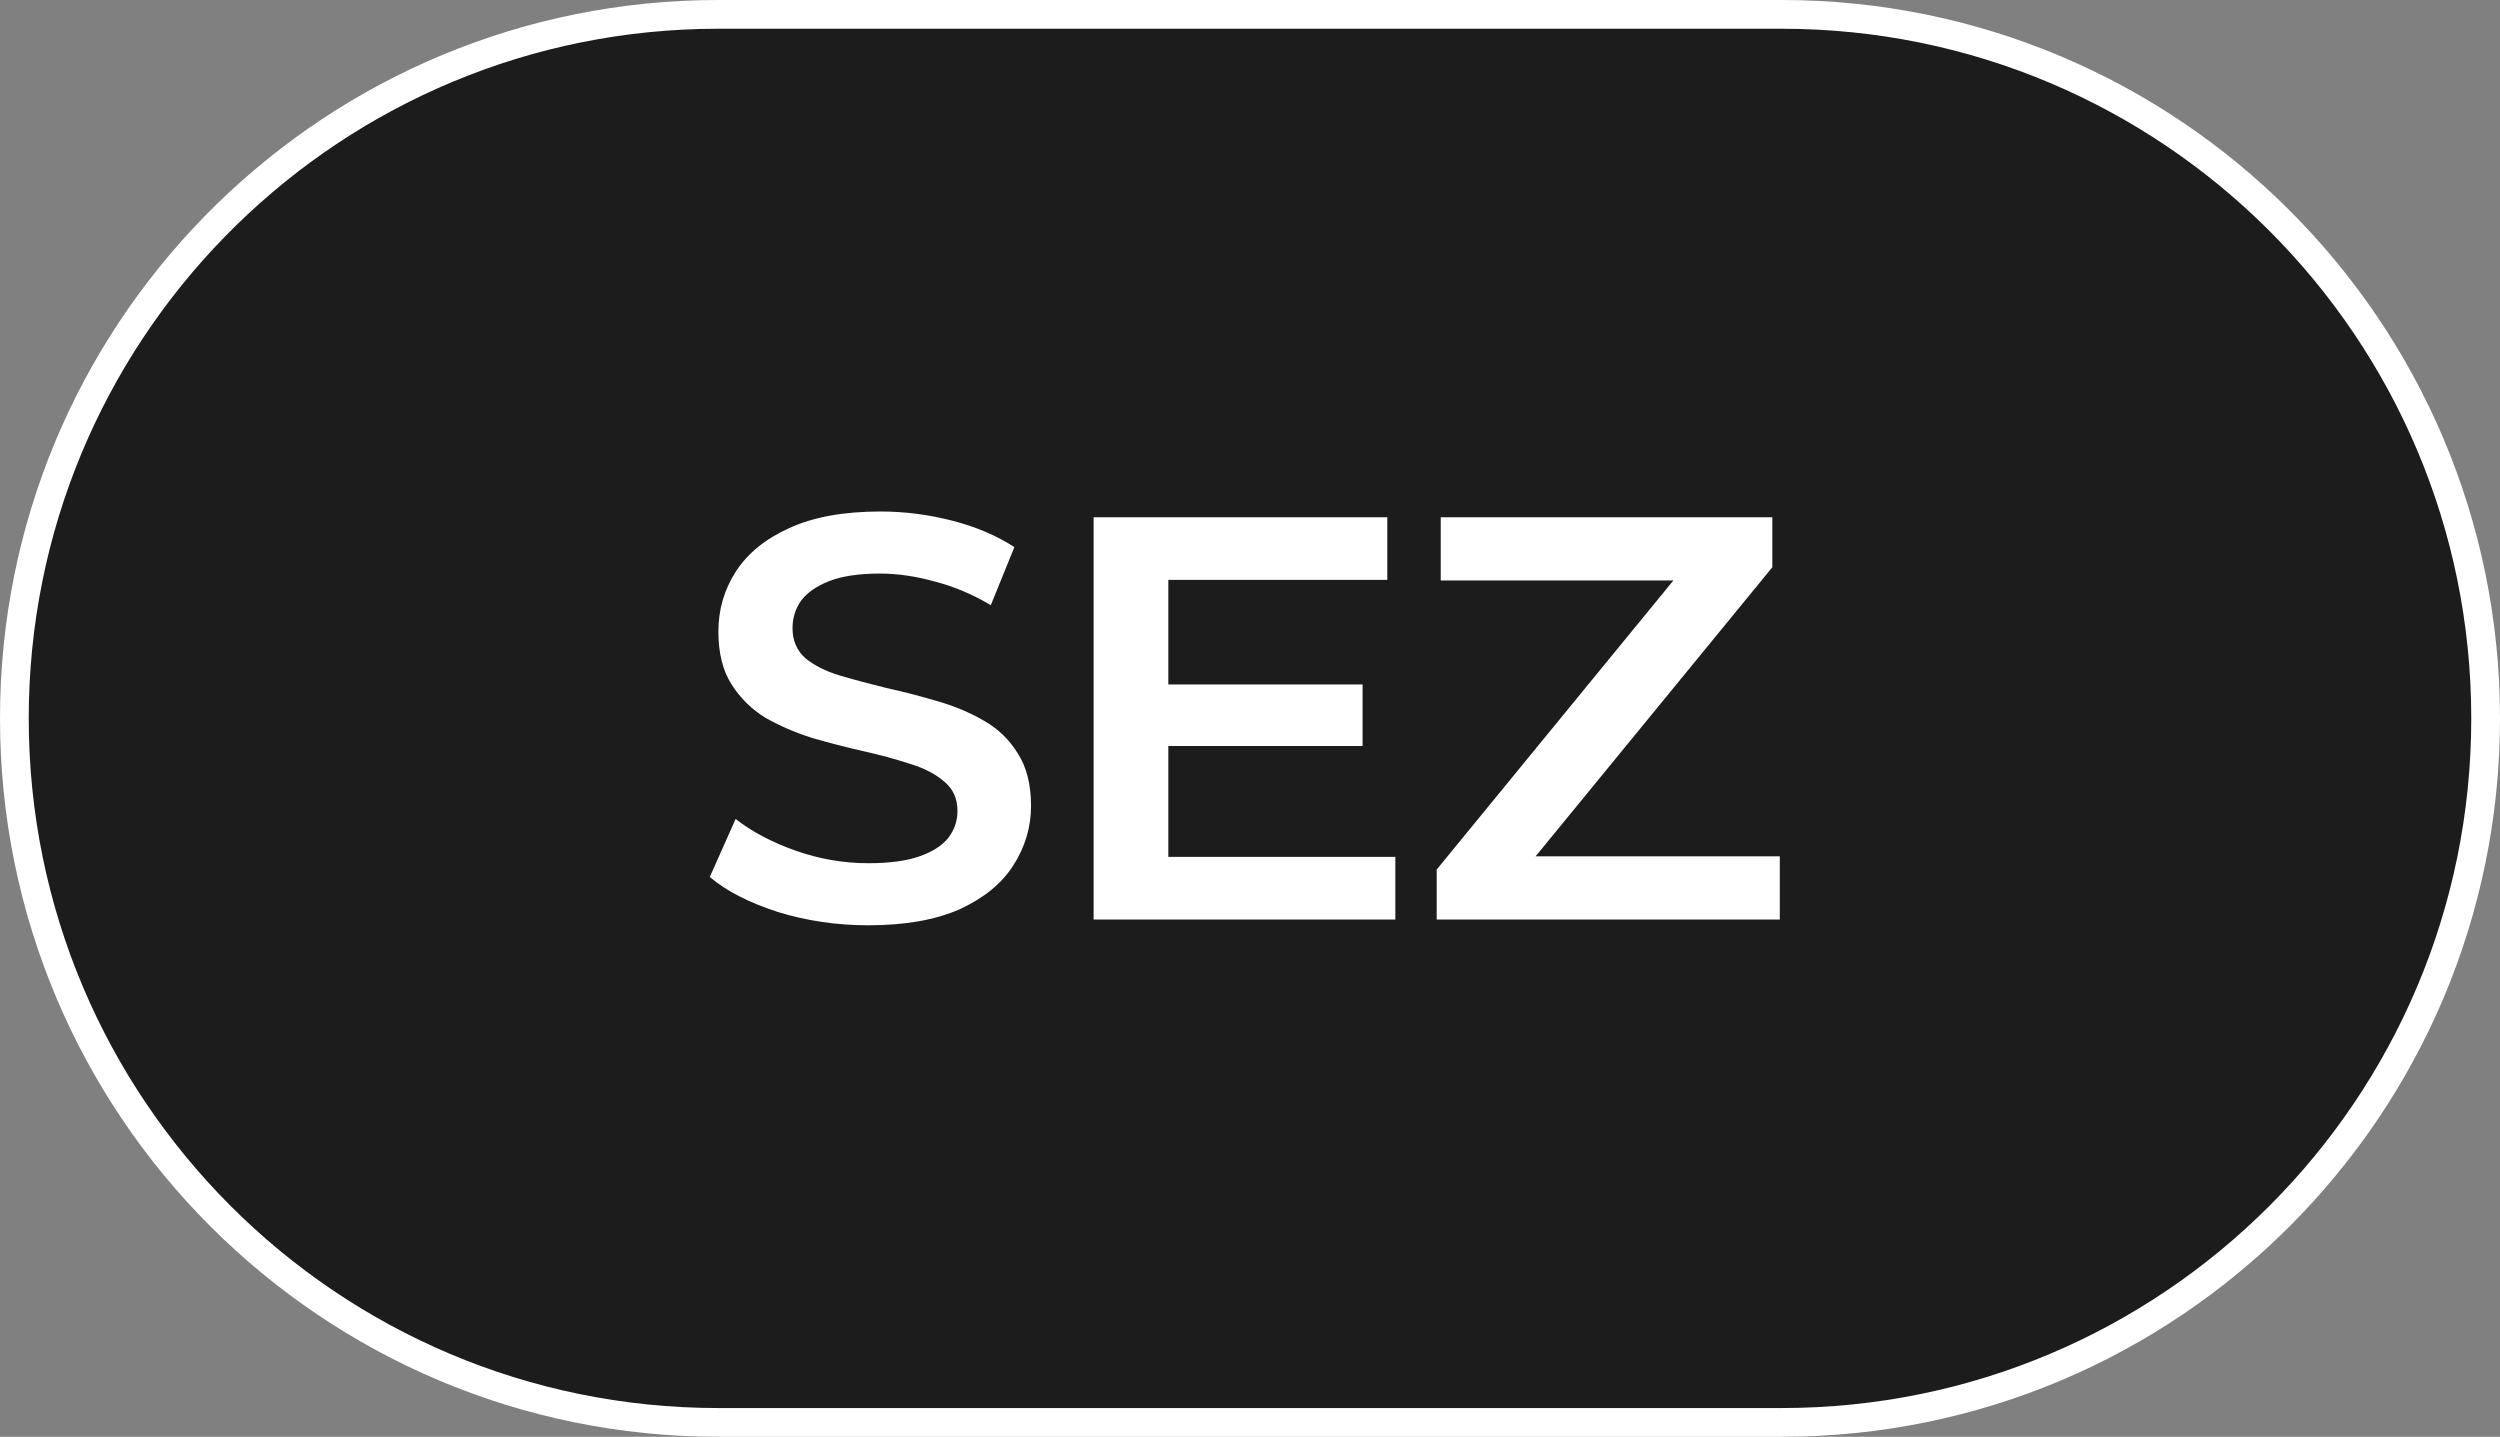 <?xml version="1.0" encoding="UTF-8"?> <svg xmlns="http://www.w3.org/2000/svg" width="87" height="50" viewBox="0 0 87 50" fill="none"><rect x="0" y="0" width="87" height="50" fill="#808080" stroke="none"/><path d="M25 0.5H62C75.531 0.5 86.5 11.469 86.5 25C86.5 38.531 75.531 49.5 62 49.5H25C11.469 49.5 0.5 38.531 0.5 25C0.5 11.681 11.129 0.843 24.367 0.508L25 0.5Z" fill="#1C1C1C"></path><path d="M25 0.5H62C75.531 0.5 86.5 11.469 86.5 25C86.5 38.531 75.531 49.5 62 49.5H25C11.469 49.5 0.5 38.531 0.5 25C0.5 11.681 11.129 0.843 24.367 0.508L25 0.5Z" stroke="white"></path><path d="M30.22 32.2C29.127 32.2 28.08 32.047 27.08 31.74C26.08 31.42 25.287 31.013 24.7 30.52L25.6 28.5C26.16 28.94 26.853 29.307 27.68 29.6C28.507 29.893 29.353 30.04 30.22 30.04C30.953 30.04 31.547 29.96 32 29.8C32.453 29.64 32.787 29.427 33 29.16C33.213 28.88 33.32 28.567 33.32 28.22C33.32 27.793 33.167 27.453 32.86 27.2C32.553 26.933 32.153 26.727 31.66 26.58C31.18 26.42 30.64 26.273 30.04 26.14C29.453 26.007 28.86 25.853 28.26 25.68C27.673 25.493 27.133 25.26 26.64 24.98C26.16 24.687 25.767 24.3 25.46 23.82C25.153 23.34 25 22.727 25 21.98C25 21.22 25.2 20.527 25.6 19.9C26.013 19.26 26.633 18.753 27.46 18.38C28.3 17.993 29.36 17.8 30.64 17.8C31.48 17.8 32.313 17.907 33.14 18.12C33.967 18.333 34.687 18.64 35.3 19.04L34.48 21.06C33.853 20.687 33.207 20.413 32.54 20.24C31.873 20.053 31.233 19.96 30.62 19.96C29.9 19.96 29.313 20.047 28.86 20.22C28.42 20.393 28.093 20.62 27.88 20.9C27.68 21.18 27.58 21.5 27.58 21.86C27.58 22.287 27.727 22.633 28.02 22.9C28.327 23.153 28.72 23.353 29.2 23.5C29.693 23.647 30.24 23.793 30.84 23.94C31.44 24.073 32.033 24.227 32.62 24.4C33.22 24.573 33.76 24.8 34.24 25.08C34.733 25.36 35.127 25.74 35.42 26.22C35.727 26.7 35.88 27.307 35.88 28.04C35.88 28.787 35.673 29.48 35.26 30.12C34.86 30.747 34.24 31.253 33.4 31.64C32.56 32.013 31.5 32.2 30.22 32.2ZM40.458 23.82H47.418V25.96H40.458V23.82ZM40.658 29.82H48.558V32H38.058V18H48.278V20.18H40.658V29.82ZM49.997 32V30.26L59.037 19.22L59.337 20.2H50.137V18H61.677V19.74L52.637 30.78L52.317 29.8H61.937V32H49.997Z" fill="white"></path></svg> 
